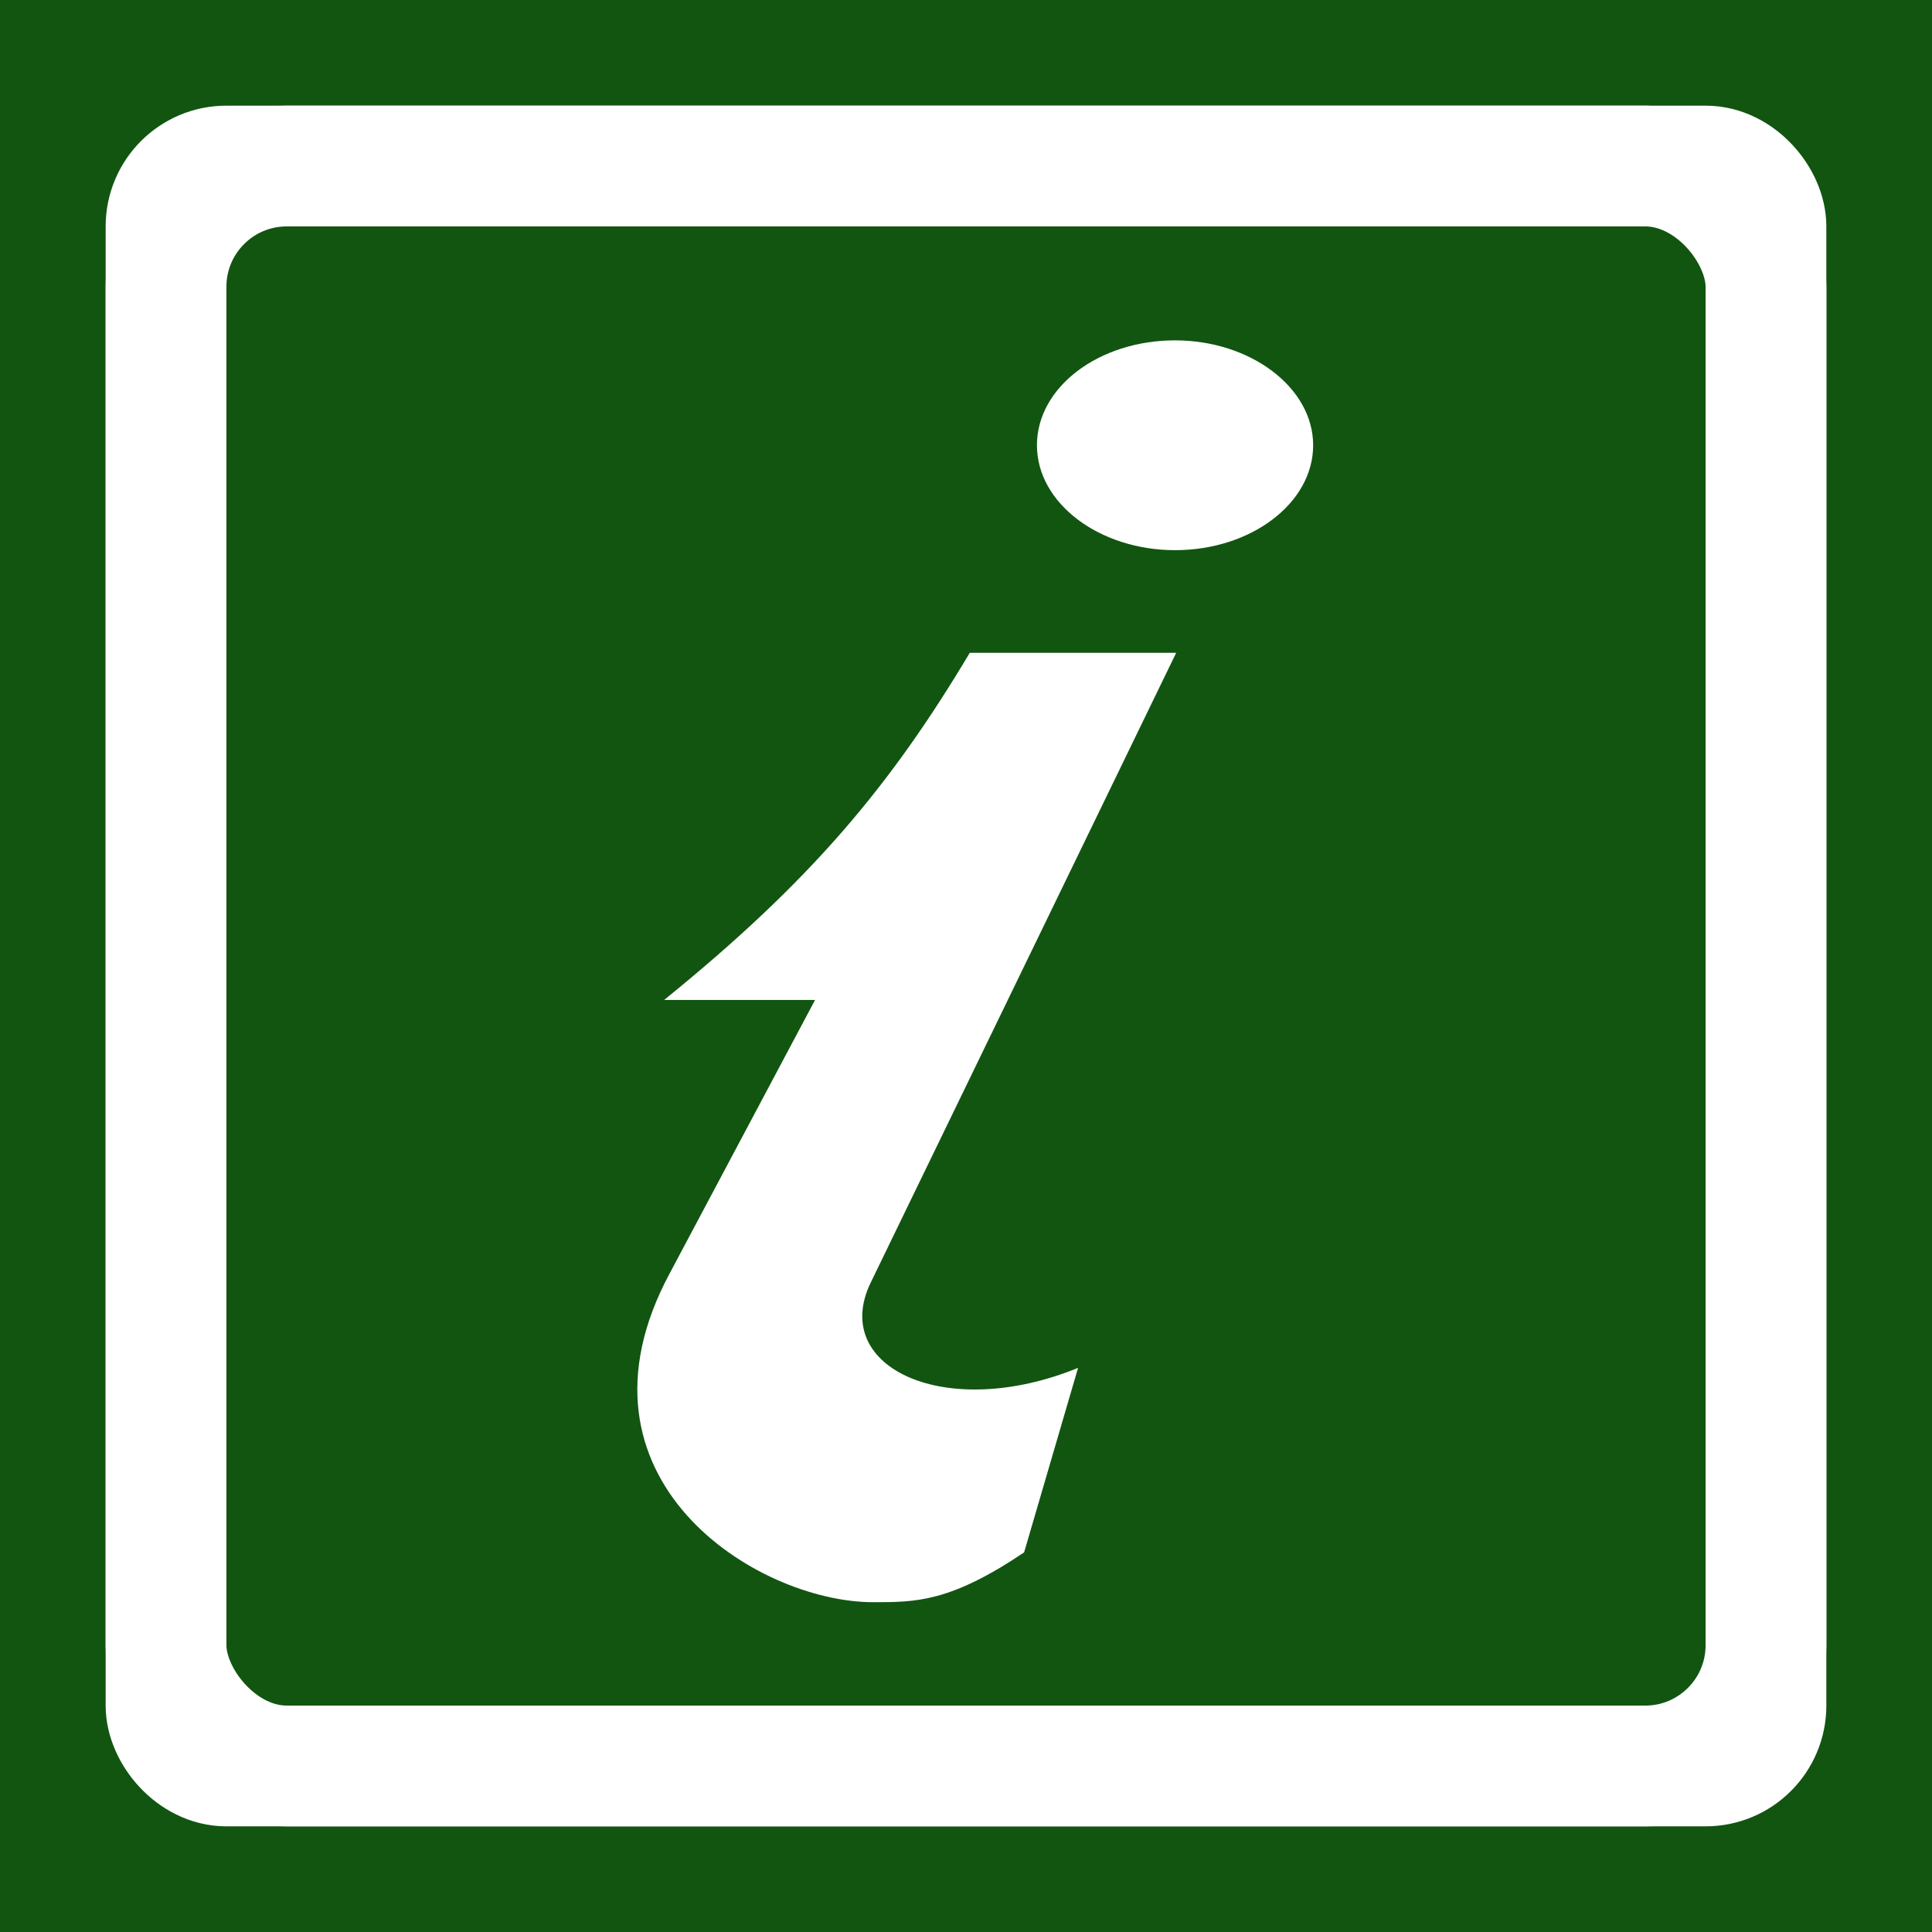 <svg xmlns="http://www.w3.org/2000/svg" viewBox="0 0 512 512"><path fill="#151" d="M0 0h512v512H0z"/><path d="M216 265h-40c39-31.6 60-56.8 81-92h54.7l-81 167c-10.8 22.5 20 36.8 55 22.5l-14.3 48.9c-19.6 13.2-28.7 13.2-40 13.2-31 0-83-32.8-54-87zm132-147c0 15.3-16.4 27.8-36.6 27.8-20 0-36.6-12.4-36.6-27.8s16.4-27.8 36.6-27.8c20 0 36.6 12.5 36.6 27.8z" fill="#fff"/><g fill="none" stroke="#fff" stroke-width="32"><rect height="424" rx="32" width="424" y="44" x="44"/><rect height="424" rx="16" width="424" y="44" x="44"/></g></svg>